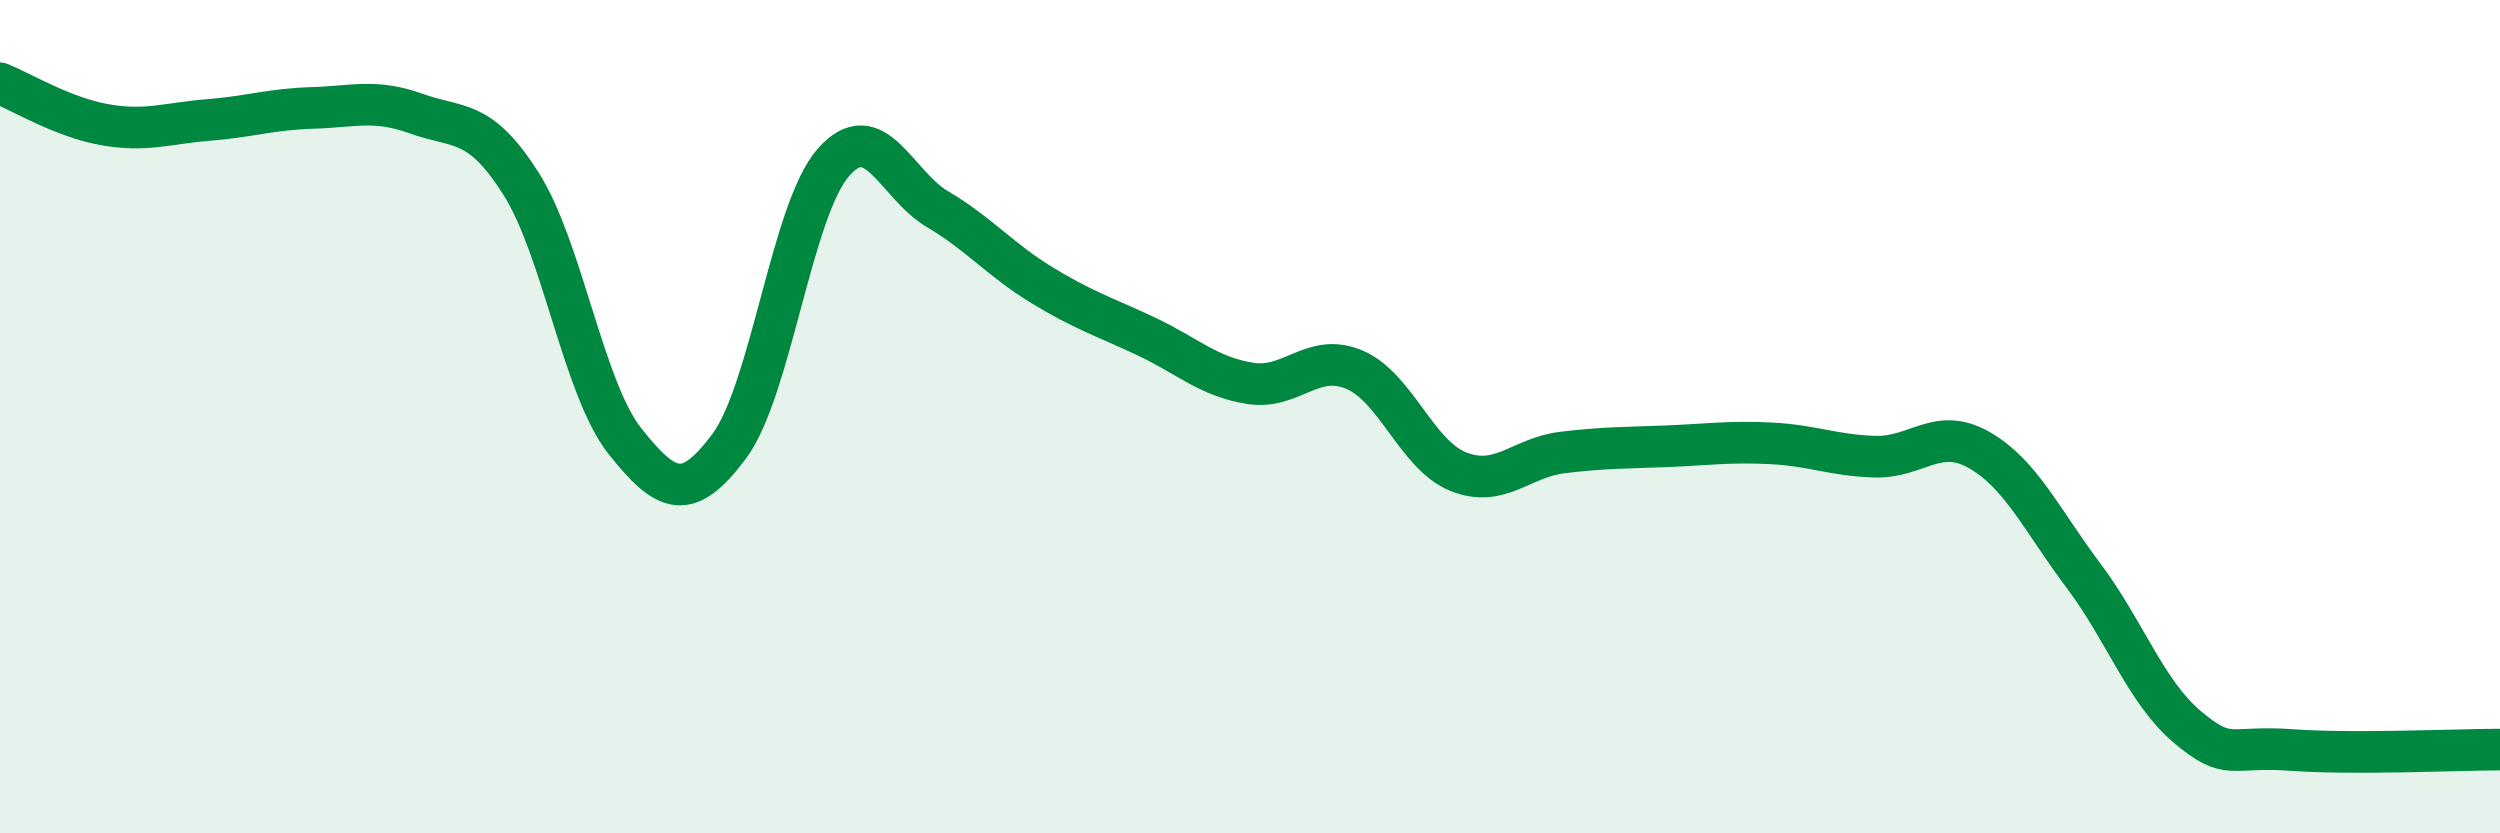 
    <svg width="60" height="20" viewBox="0 0 60 20" xmlns="http://www.w3.org/2000/svg">
      <path
        d="M 0,2 C 0.5,2.2 1.5,2.81 2.5,2.99 C 3.5,3.17 4,2.96 5,2.88 C 6,2.8 6.5,2.62 7.5,2.59 C 8.5,2.56 9,2.37 10,2.73 C 11,3.09 11.5,2.83 12.5,4.4 C 13.5,5.97 14,9.33 15,10.59 C 16,11.85 16.5,12.05 17.5,10.71 C 18.5,9.37 19,5.04 20,3.9 C 21,2.76 21.5,4.43 22.5,5.02 C 23.5,5.61 24,6.23 25,6.84 C 26,7.45 26.5,7.6 27.5,8.07 C 28.5,8.54 29,9.04 30,9.2 C 31,9.36 31.5,8.45 32.5,8.87 C 33.5,9.29 34,10.92 35,11.32 C 36,11.72 36.5,10.98 37.5,10.86 C 38.5,10.74 39,10.75 40,10.71 C 41,10.67 41.5,10.59 42.5,10.64 C 43.5,10.69 44,10.93 45,10.96 C 46,10.99 46.5,10.23 47.5,10.8 C 48.5,11.37 49,12.48 50,13.81 C 51,15.14 51.5,16.61 52.5,17.45 C 53.5,18.29 53.5,17.89 55,18 C 56.5,18.11 59,17.99 60,17.99L60 20L0 20Z"
        fill="#008740"
        opacity="0.1"
        stroke-linecap="round"
        stroke-linejoin="round"
      />
      <path
        d="M 0,2 C 0.5,2.2 1.5,2.81 2.5,2.99 C 3.5,3.17 4,2.96 5,2.88 C 6,2.8 6.5,2.62 7.5,2.59 C 8.5,2.56 9,2.37 10,2.73 C 11,3.09 11.5,2.83 12.5,4.4 C 13.5,5.97 14,9.33 15,10.59 C 16,11.85 16.5,12.05 17.5,10.71 C 18.5,9.37 19,5.04 20,3.9 C 21,2.76 21.5,4.43 22.5,5.02 C 23.5,5.61 24,6.23 25,6.84 C 26,7.45 26.5,7.6 27.5,8.07 C 28.5,8.54 29,9.04 30,9.2 C 31,9.36 31.5,8.45 32.5,8.87 C 33.5,9.29 34,10.92 35,11.32 C 36,11.72 36.5,10.98 37.5,10.86 C 38.5,10.74 39,10.75 40,10.71 C 41,10.67 41.5,10.59 42.5,10.64 C 43.5,10.69 44,10.93 45,10.96 C 46,10.99 46.5,10.23 47.5,10.8 C 48.5,11.37 49,12.48 50,13.81 C 51,15.14 51.5,16.61 52.5,17.45 C 53.5,18.29 53.5,17.89 55,18 C 56.5,18.11 59,17.99 60,17.99"
        stroke="#008740"
        stroke-width="1"
        fill="none"
        stroke-linecap="round"
        stroke-linejoin="round"
      />
    </svg>
  